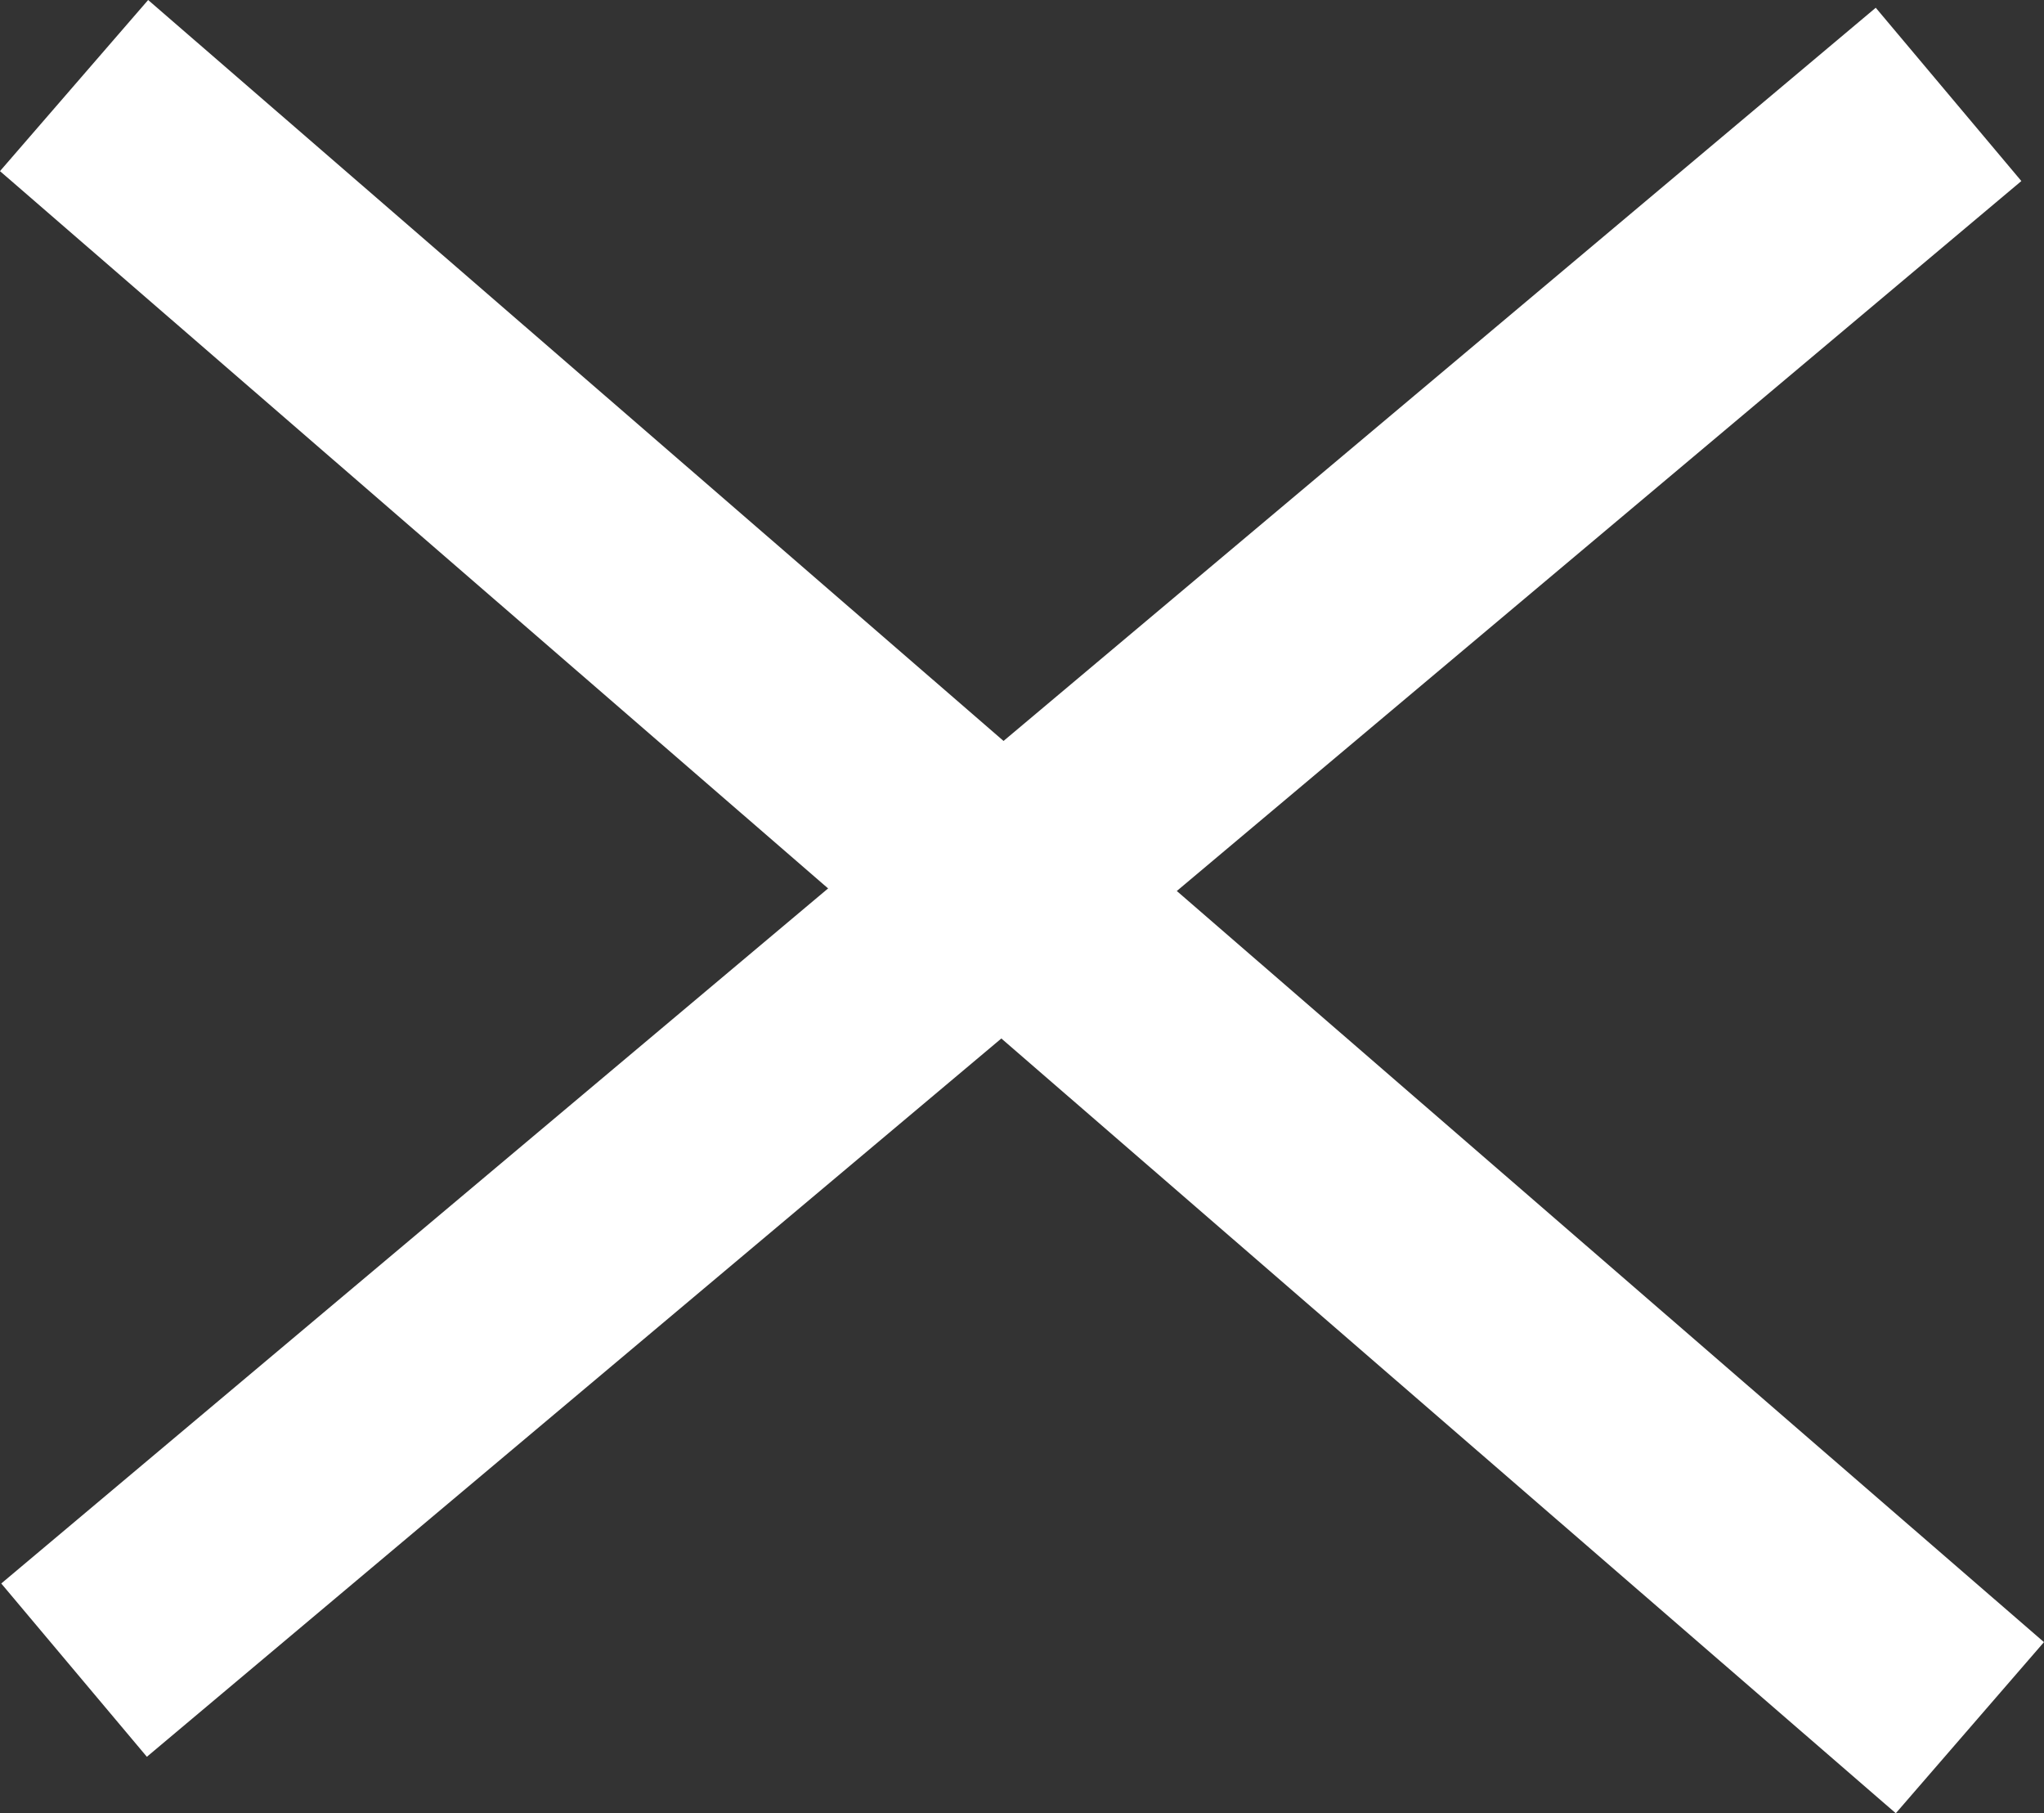 <svg xmlns="http://www.w3.org/2000/svg" viewBox="-14036.622 6528.329 36.126 32.041" fill="none" stroke="#fff" stroke-width="4" xmlns:v="https://vecta.io/nano"><rect x="-14036.622" y="6528.329" width="36.126" height="32.041" fill="#333333" stroke="none"/><path d="M-14035.313 6529.841l33.507 29.017"/><path d="M-14035.313 6557.841l33.13-27.844"/></svg>